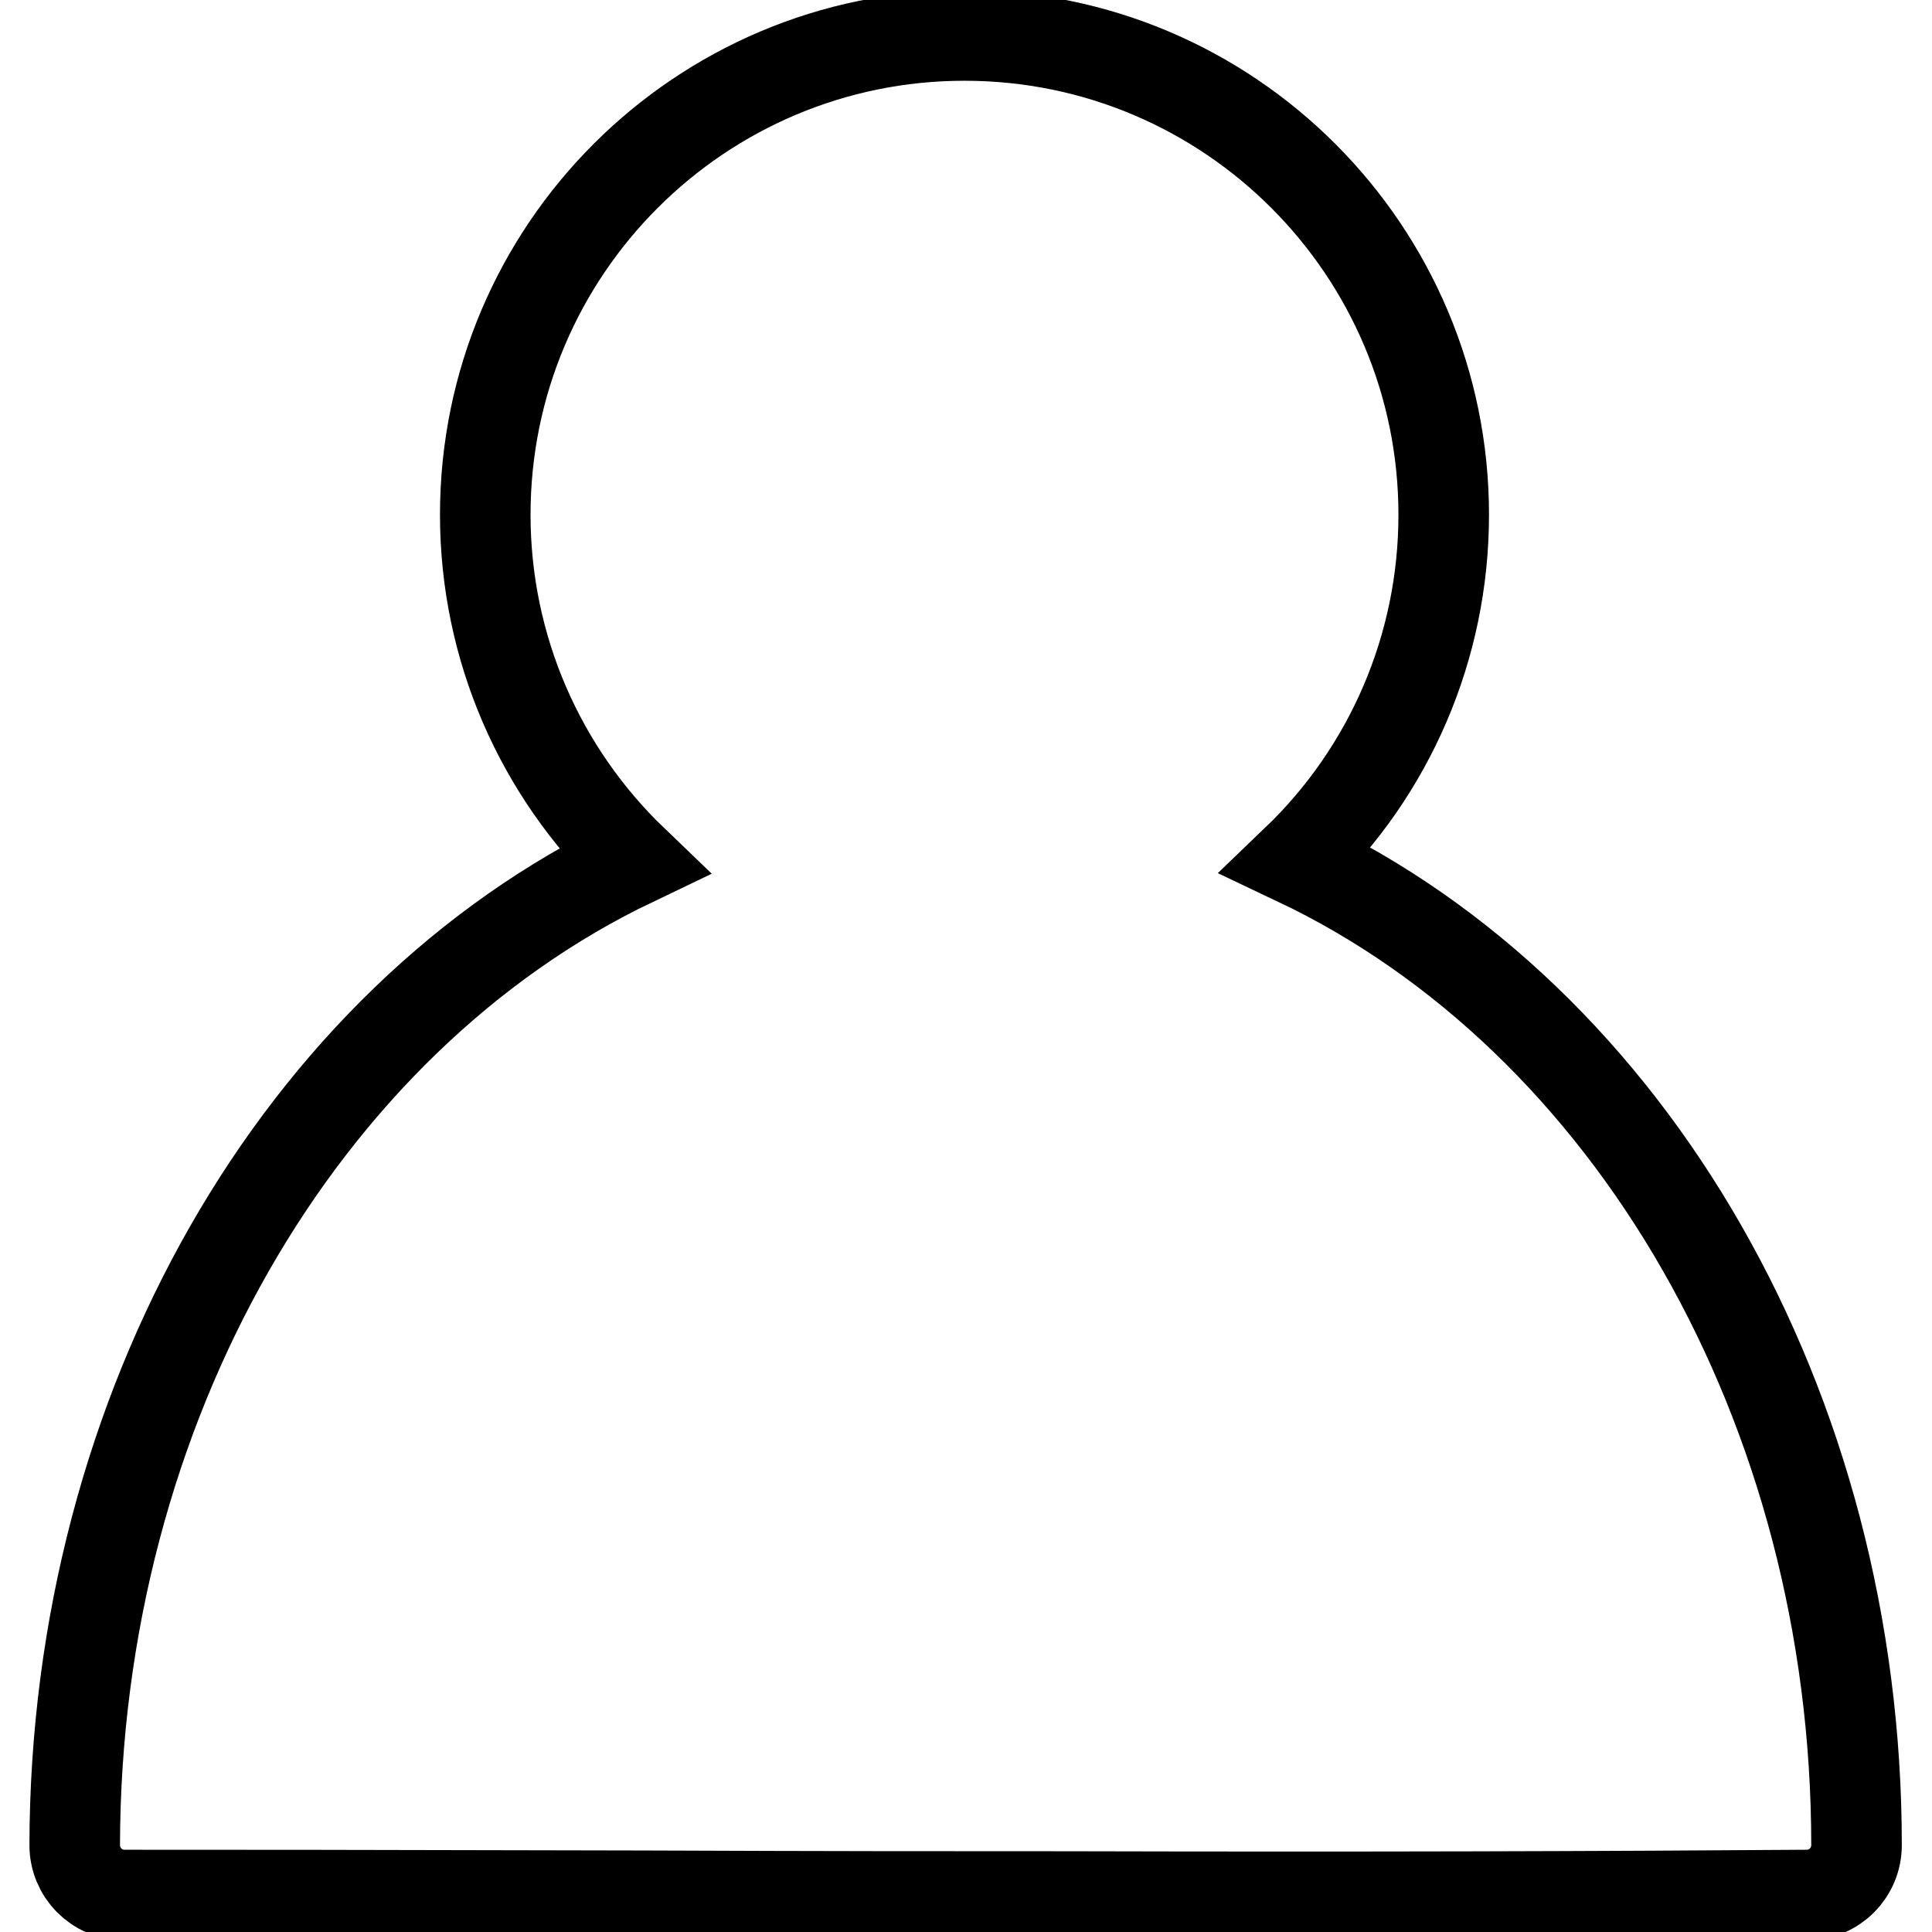 <?xml version="1.0" encoding="utf-8"?>
<!-- Svg Vector Icons : http://www.onlinewebfonts.com/icon -->
<!DOCTYPE svg PUBLIC "-//W3C//DTD SVG 1.1//EN" "http://www.w3.org/Graphics/SVG/1.1/DTD/svg11.dtd">
<svg version="1.1" xmlns="http://www.w3.org/2000/svg" xmlns:xlink="http://www.w3.org/1999/xlink" x="0px" y="0px" viewBox="0 0 256 256" enable-background="new 0 0 256 256" xml:space="preserve">
<g> <path stroke-width="12" fill-opacity="0" stroke="#000000"  d="M83.9,114.1c-12.3-11.8-19.6-28.2-19.6-45.9c0-35.1,28.5-63.5,63.5-63.5c35.1,0,63.5,28.5,63.5,63.5 c0,17.6-7.2,34-19.5,45.8C216.1,135,246,186.4,246,244.5c0,3.6-2.9,6.6-6.6,6.6c-26.4,0.2-58.2,0.3-98.4,0.2c-16,0-30.8,0-55.5-0.1 c-42-0.1-52.8-0.1-69-0.1c-3.7,0-6.6-3-6.6-6.6C10,186.5,39.8,135.2,83.9,114.1L83.9,114.1z"/></g>
</svg>